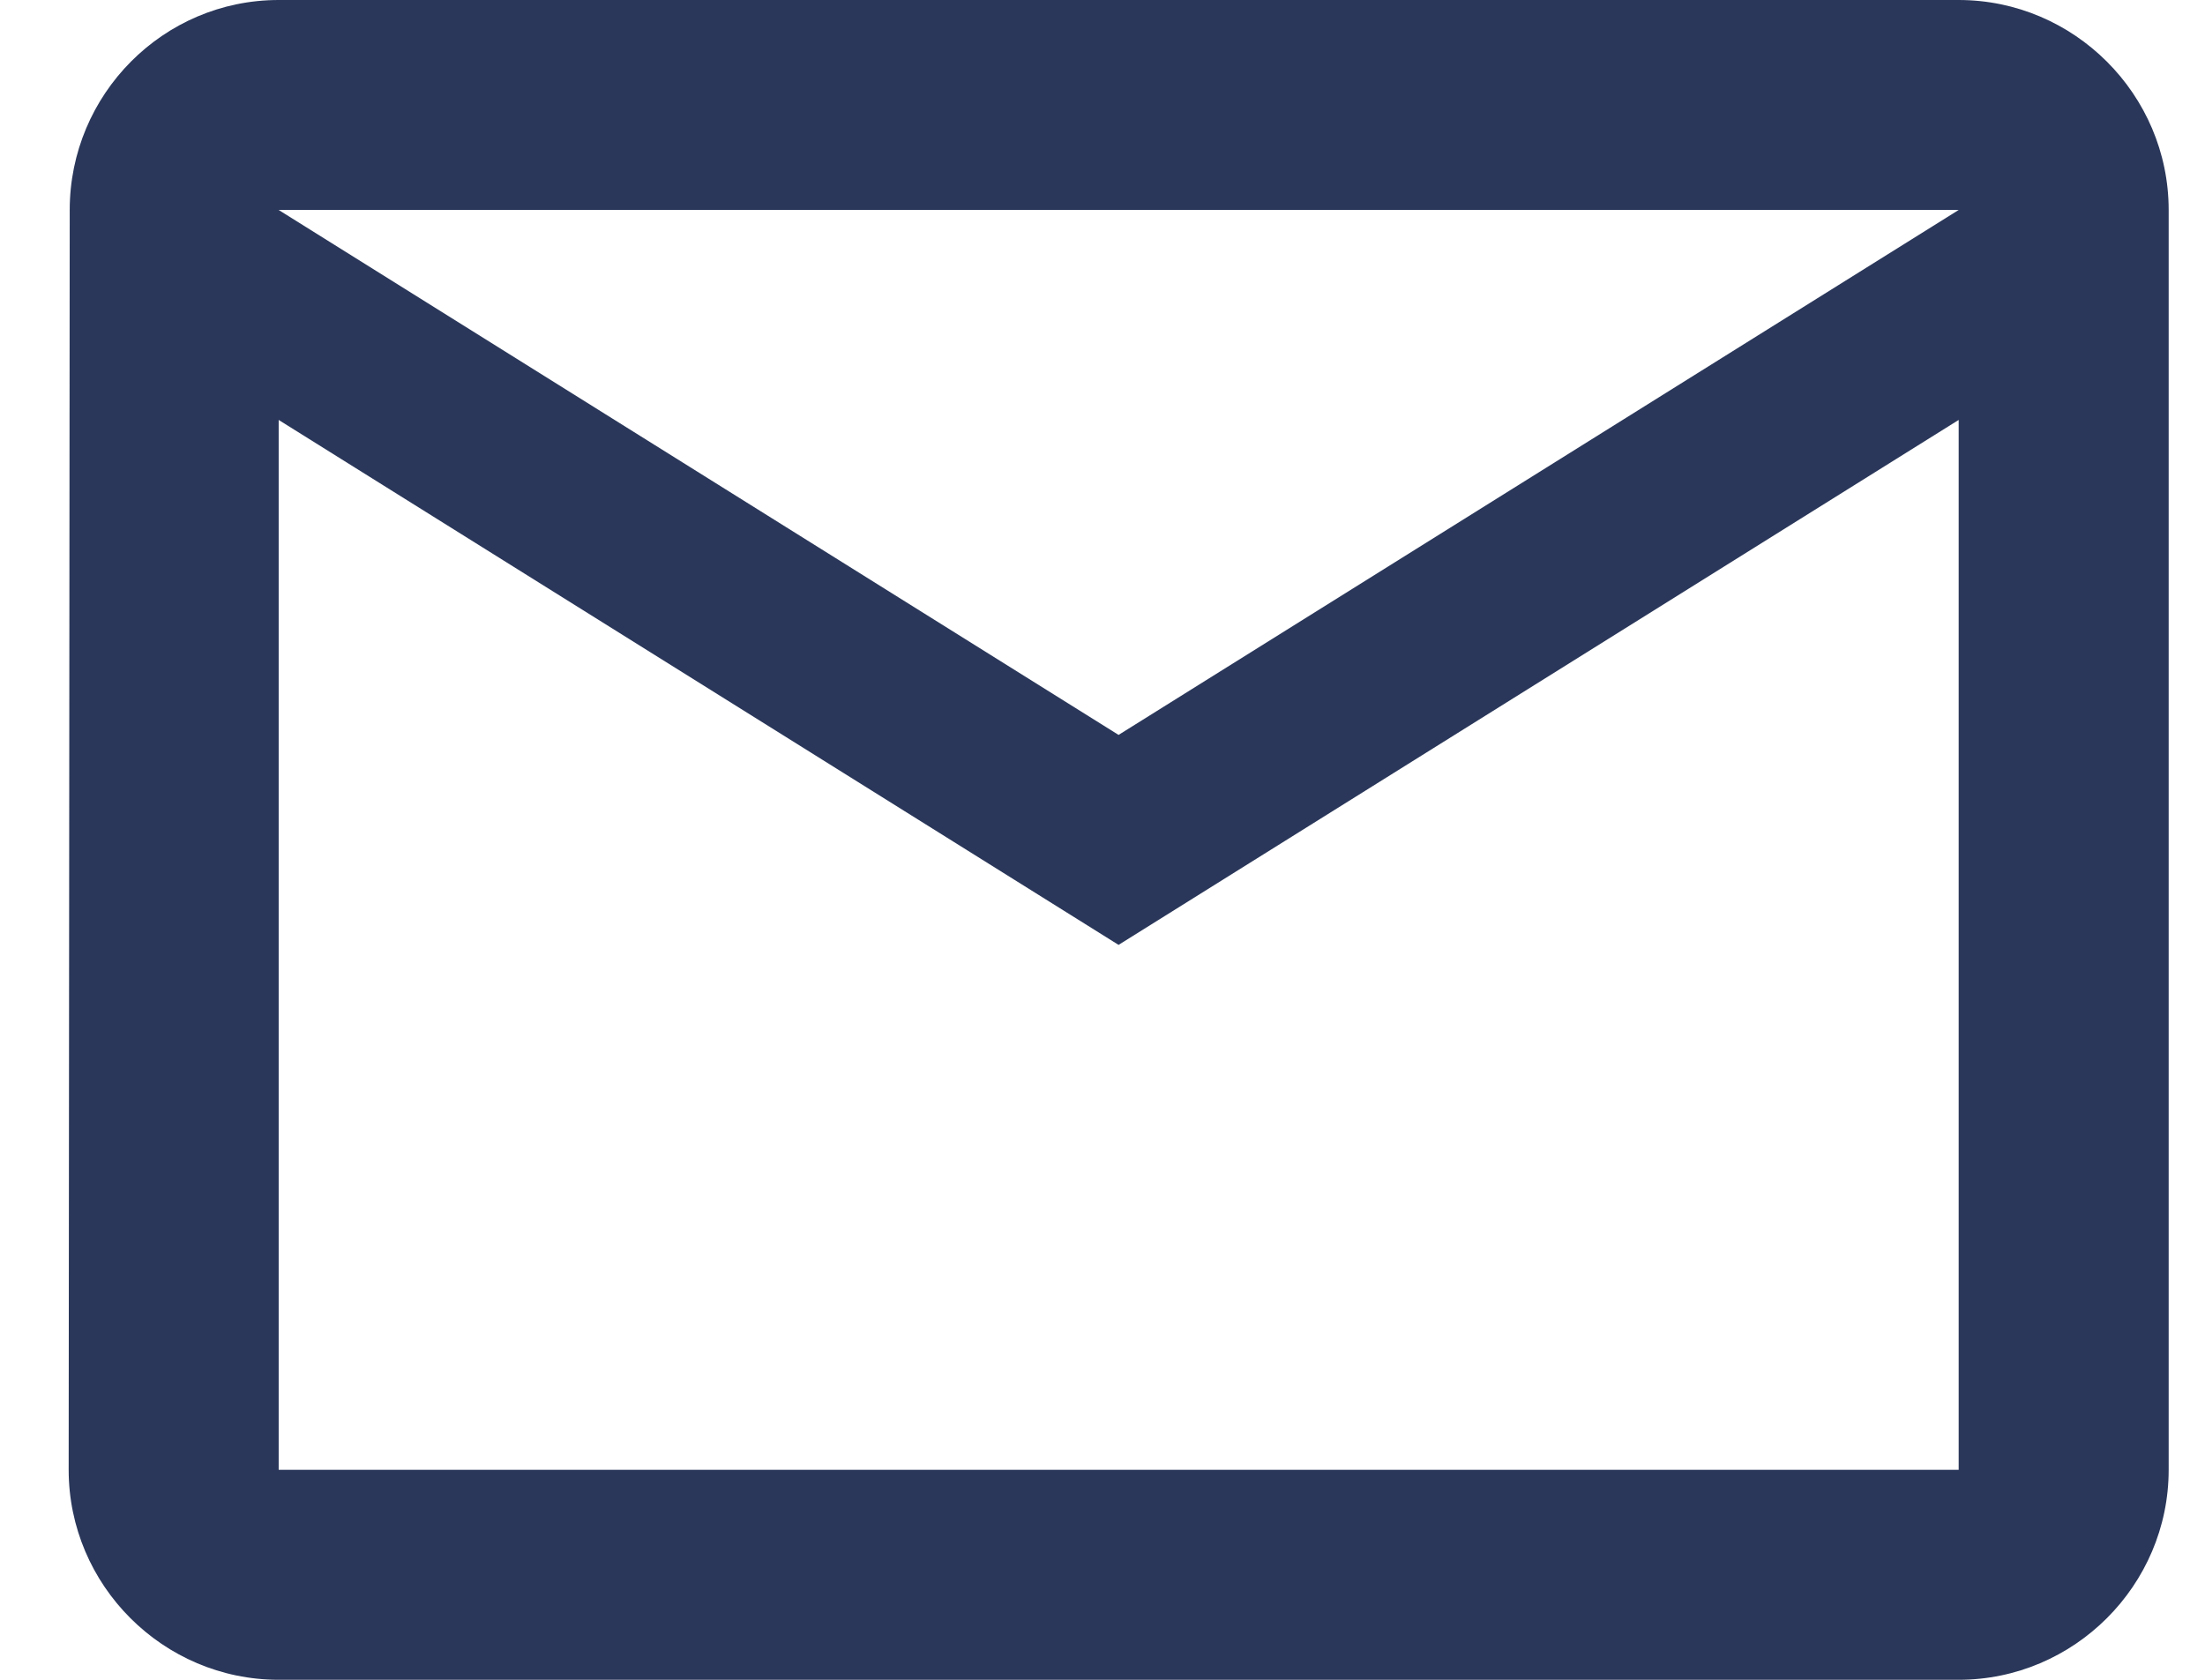 <?xml version="1.0" encoding="UTF-8"?> <svg xmlns="http://www.w3.org/2000/svg" width="21" height="16" viewBox="0 0 21 16" fill="none"><path d="M18.654 0H2.654C1.554 0 0.664 0.9 0.664 2L0.654 14C0.654 15.1 1.554 16 2.654 16H18.654C19.753 16 20.654 15.1 20.654 14V2C20.654 0.9 19.753 0 18.654 0ZM18.654 14H2.654V4L10.653 9L18.654 4V14ZM10.653 7L2.654 2H18.654L10.653 7Z" fill="#2A375A"></path></svg> 